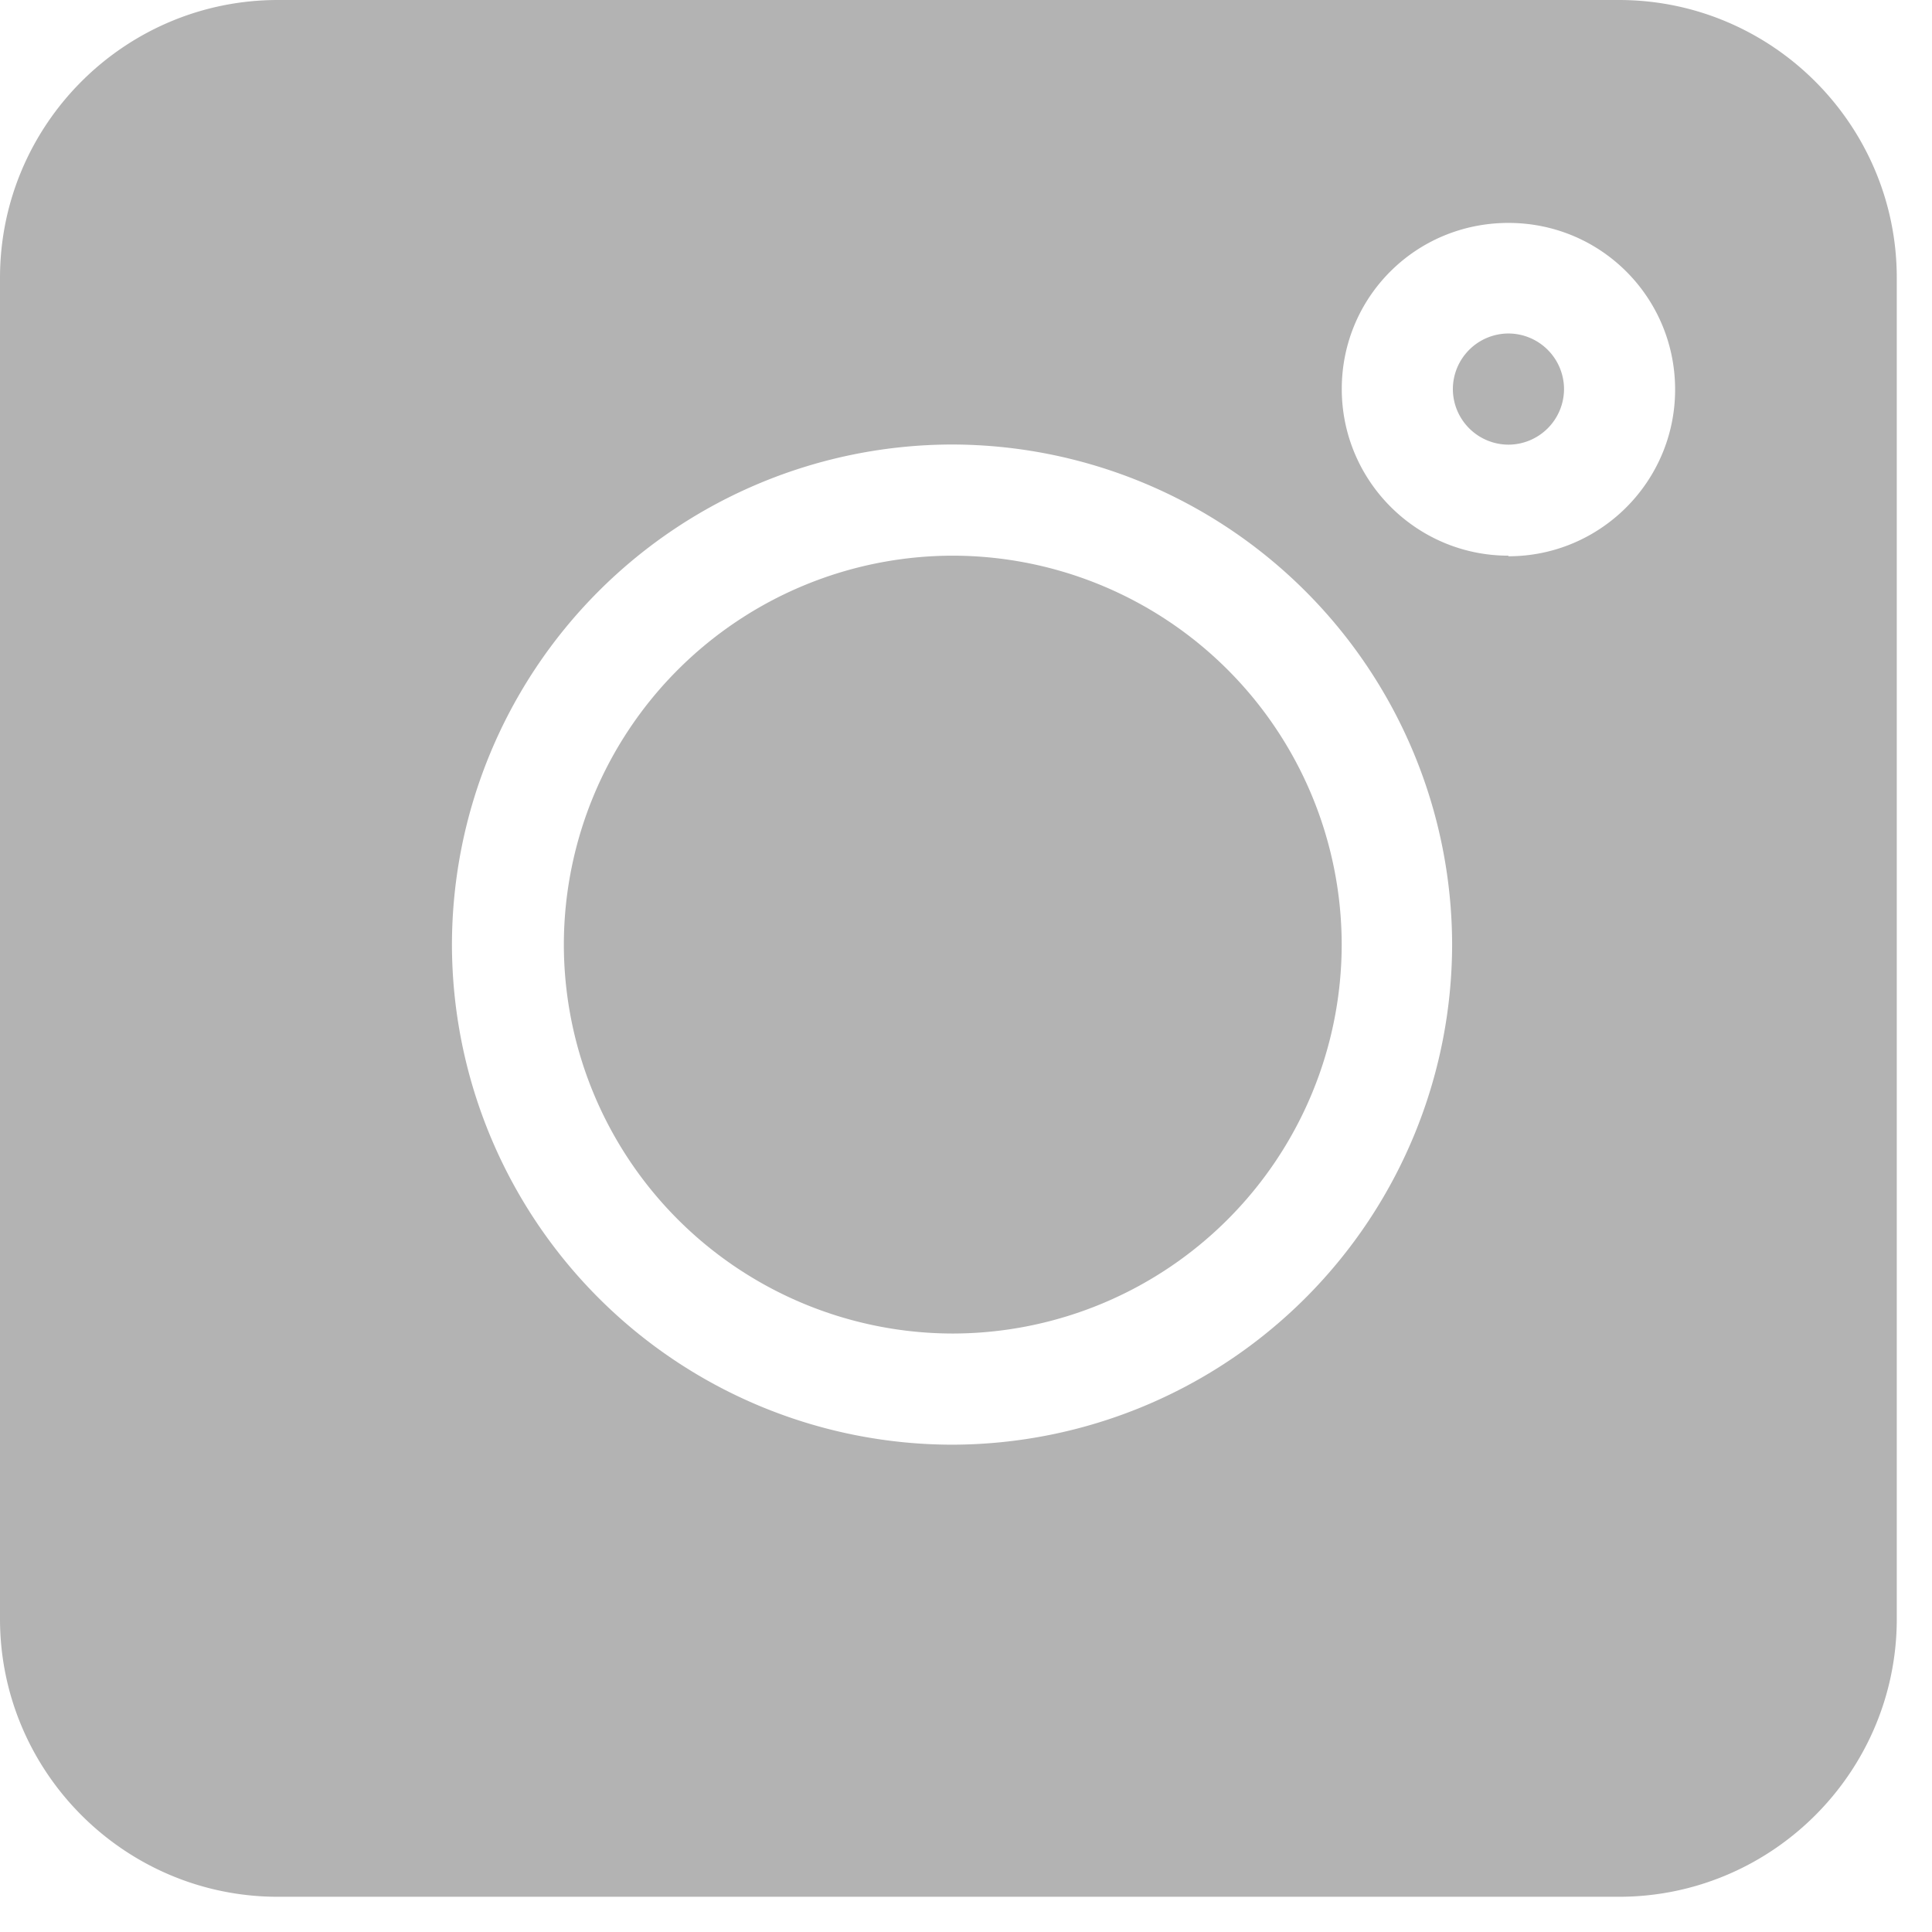 <svg xmlns="http://www.w3.org/2000/svg" width="26" height="26" fill="#b3b3b3" fill-rule="nonzero"><path d="M21.785 0H3.74C1.677 0 0 1.677 0 3.74v18.046c0 2.06 1.677 3.74 3.74 3.74h18.046c2.06 0 3.74-1.677 3.74-3.74V3.74c0-2.06-1.677-3.74-3.74-3.74zm-8.973 19.442a6.74 6.74 0 0 1-6.73-6.73 6.74 6.74 0 0 1 6.73-6.73 6.74 6.74 0 0 1 6.73 6.73 6.74 6.74 0 0 1-6.73 6.73zM20.3 7.478c-1.237 0-2.243-1.006-2.243-2.243S19.052 3 20.3 3s2.243 1.006 2.243 2.243-1.006 2.243-2.243 2.243zm0-2.99a.75.75 0 0 0-.748.748.75.75 0 0 0 .748.748.75.75 0 0 0 .748-.748.75.75 0 0 0-.748-.748zm-7.478 2.99a5.24 5.24 0 0 0-5.234 5.234 5.24 5.24 0 0 0 5.234 5.234 5.24 5.24 0 0 0 5.234-5.234 5.24 5.24 0 0 0-5.234-5.234z"/></svg>